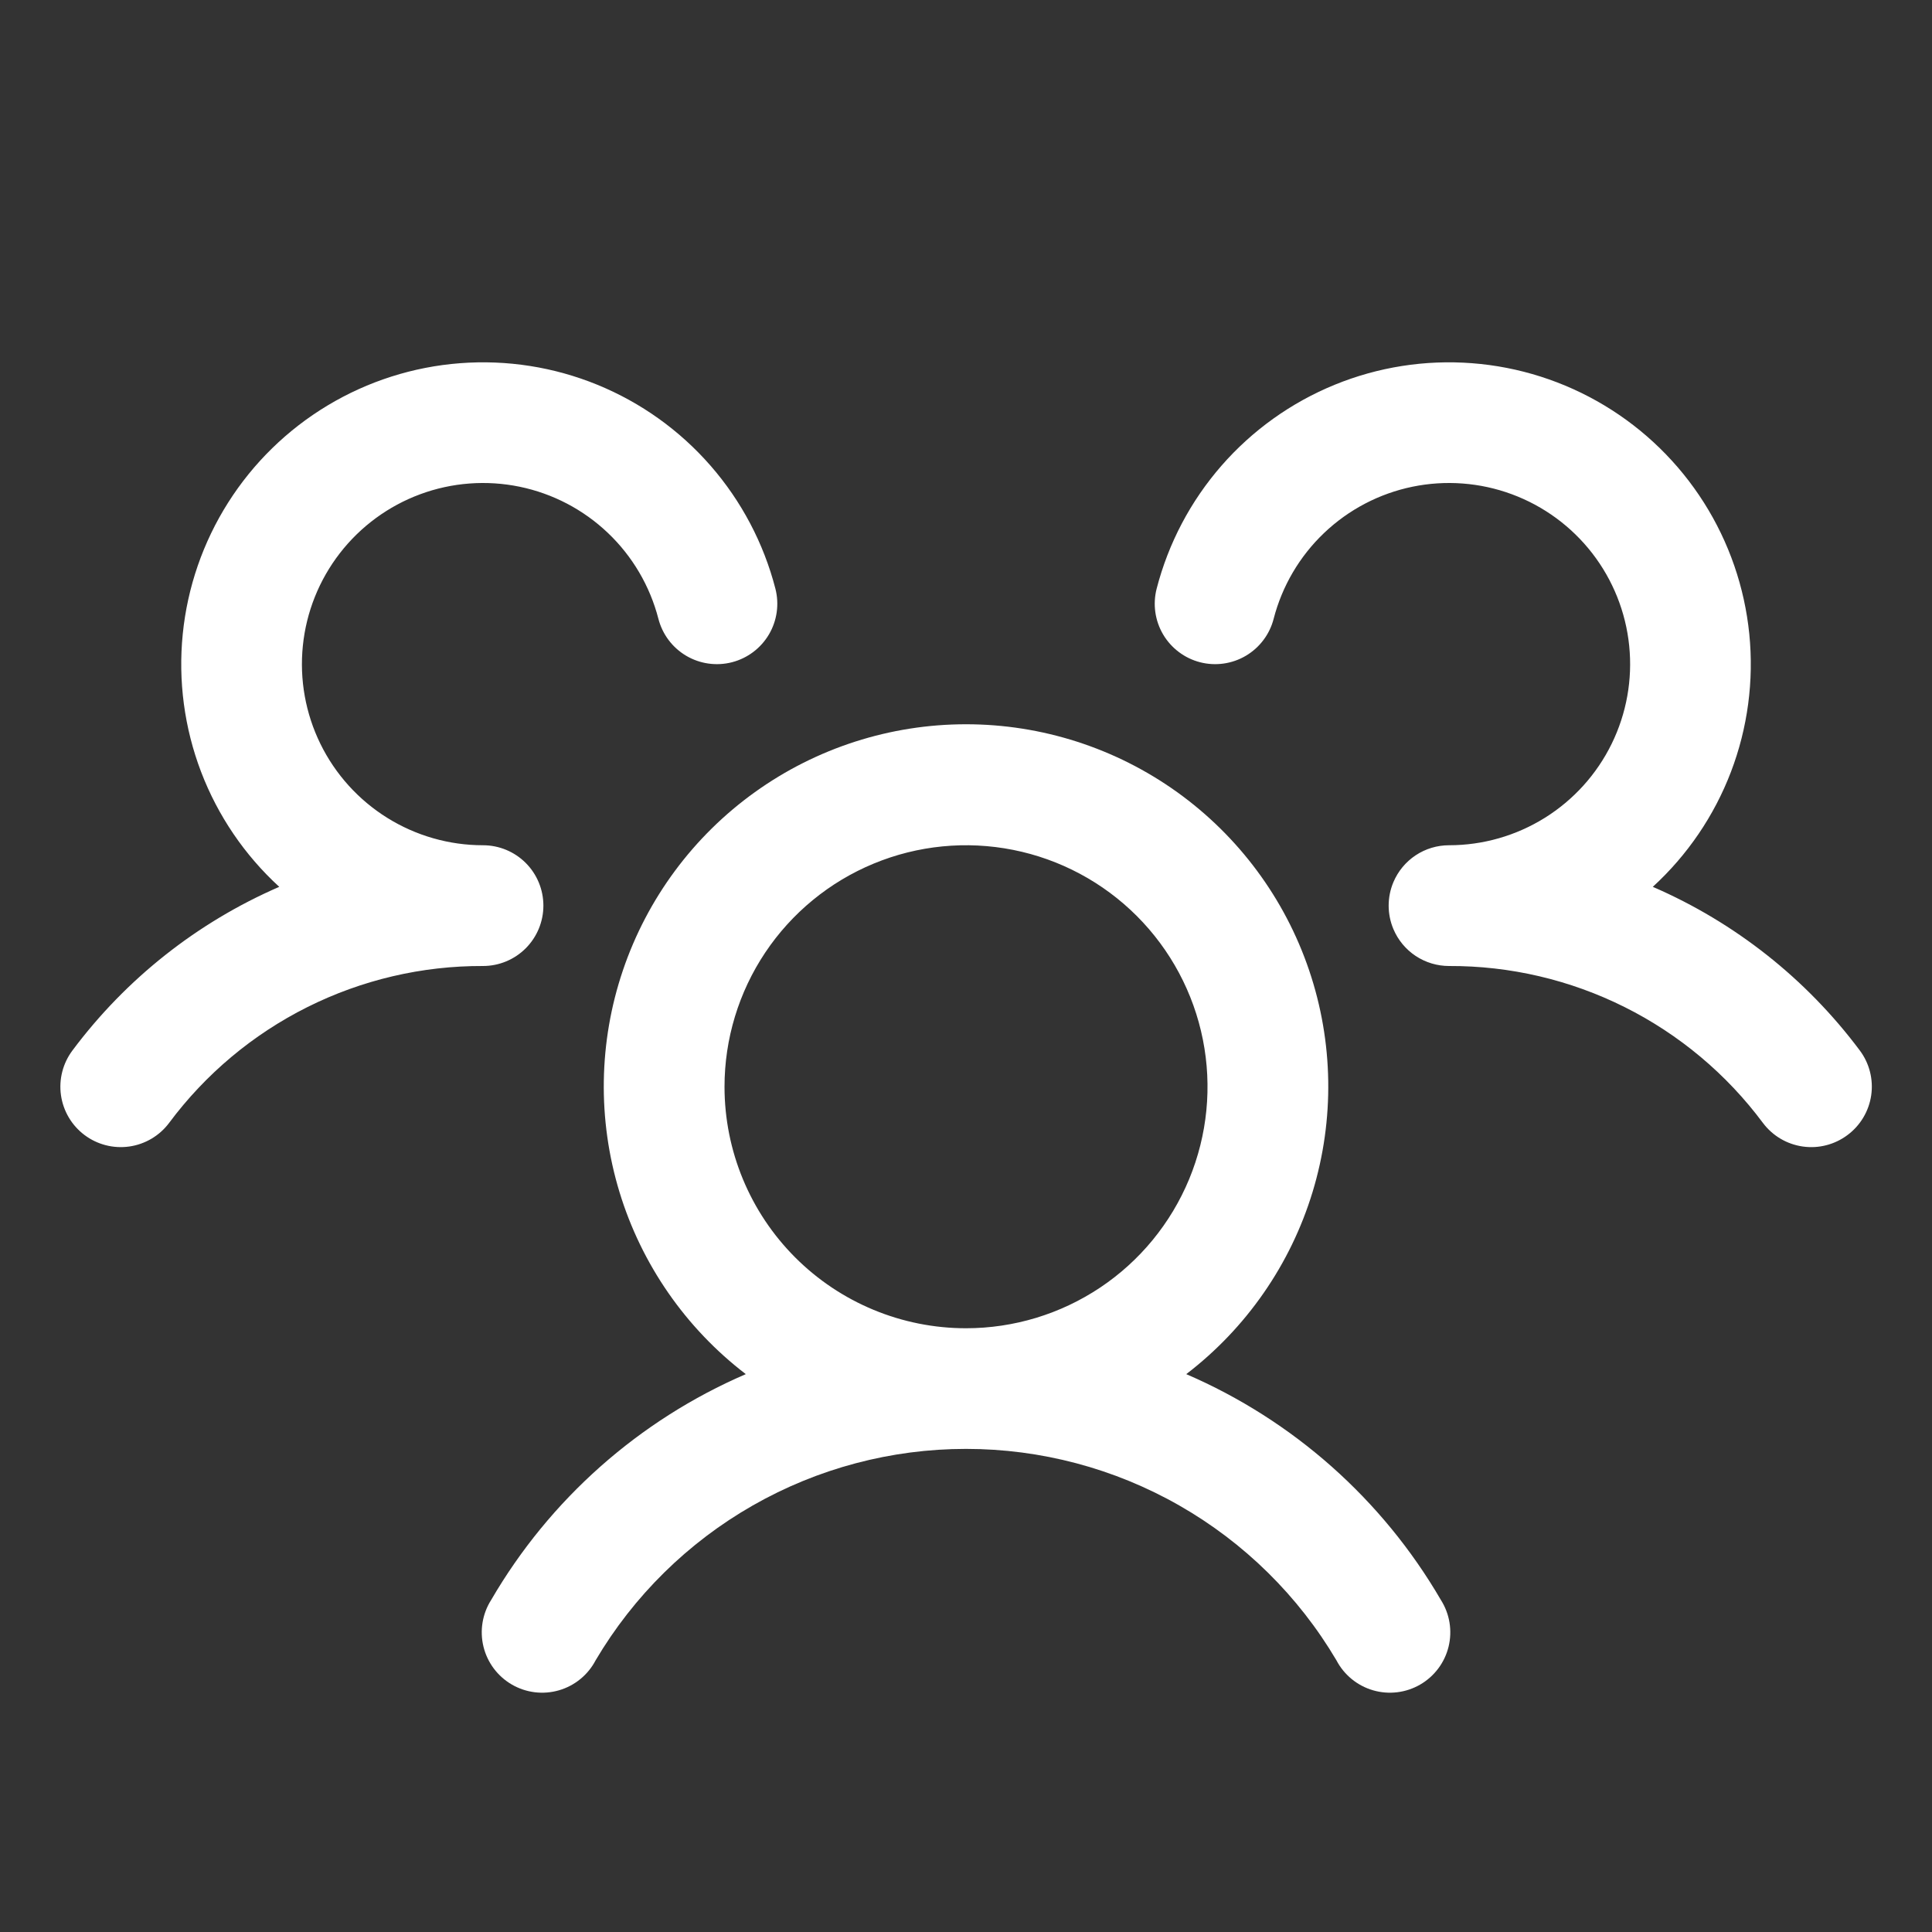 <svg xmlns="http://www.w3.org/2000/svg" width="120" height="120" viewBox="0 0 120 120" fill="none"><rect x="0" y="0" width="120" height="120" fill="#333333" stroke="none"/><path d="M114.751 70.5C114.357 70.795 113.909 71.01 113.432 71.132C112.955 71.255 112.459 71.282 111.971 71.212C111.484 71.142 111.015 70.978 110.591 70.727C110.167 70.476 109.797 70.144 109.501 69.75C107.241 66.712 104.299 64.247 100.912 62.553C97.525 60.86 93.788 59.985 90.001 60C89.264 60 88.543 59.782 87.928 59.375C87.314 58.967 86.833 58.387 86.547 57.708C86.352 57.246 86.252 56.751 86.252 56.25C86.252 55.749 86.352 55.253 86.547 54.792C86.833 54.113 87.314 53.533 87.928 53.125C88.543 52.717 89.264 52.5 90.001 52.5C92.106 52.5 94.167 51.909 95.953 50.796C97.738 49.683 99.176 48.091 100.102 46.202C101.028 44.313 101.406 42.202 101.192 40.108C100.979 38.015 100.183 36.024 98.894 34.36C97.606 32.697 95.876 31.428 93.903 30.698C91.929 29.968 89.791 29.807 87.73 30.231C85.669 30.656 83.769 31.65 82.245 33.101C80.721 34.551 79.634 36.4 79.108 38.437C78.985 38.914 78.769 39.363 78.472 39.756C78.176 40.15 77.805 40.481 77.381 40.732C76.956 40.982 76.487 41.146 75.999 41.215C75.511 41.284 75.014 41.256 74.537 41.133C74.06 41.01 73.612 40.794 73.219 40.497C72.825 40.201 72.493 39.83 72.243 39.406C71.993 38.981 71.829 38.512 71.76 38.024C71.691 37.536 71.719 37.039 71.842 36.562C72.572 33.737 73.951 31.122 75.87 28.923C77.789 26.725 80.195 25.005 82.895 23.9C85.596 22.795 88.517 22.336 91.427 22.559C94.336 22.781 97.153 23.68 99.654 25.183C102.155 26.686 104.271 28.752 105.833 31.217C107.395 33.681 108.36 36.477 108.652 39.38C108.943 42.283 108.553 45.215 107.513 47.941C106.472 50.667 104.81 53.112 102.658 55.083C107.757 57.291 112.189 60.794 115.515 65.245C115.811 65.64 116.026 66.09 116.147 66.568C116.269 67.046 116.295 67.543 116.224 68.031C116.153 68.519 115.986 68.989 115.733 69.412C115.481 69.836 115.147 70.205 114.751 70.5ZM89.495 99.375C89.766 99.802 89.949 100.279 90.031 100.778C90.113 101.277 90.093 101.788 89.973 102.279C89.853 102.77 89.634 103.232 89.331 103.636C89.027 104.041 88.645 104.38 88.207 104.633C87.769 104.886 87.285 105.048 86.783 105.109C86.281 105.17 85.771 105.129 85.286 104.988C84.8 104.847 84.348 104.61 83.956 104.289C83.565 103.969 83.242 103.573 83.008 103.125C80.645 99.125 77.281 95.81 73.246 93.507C69.212 91.204 64.647 89.993 60.001 89.993C55.356 89.993 50.791 91.204 46.756 93.507C42.722 95.81 39.358 99.125 36.995 103.125C36.761 103.573 36.438 103.969 36.047 104.289C35.655 104.61 35.203 104.847 34.717 104.988C34.231 105.129 33.722 105.17 33.22 105.109C32.718 105.048 32.234 104.886 31.796 104.633C31.358 104.38 30.976 104.041 30.672 103.636C30.369 103.232 30.15 102.77 30.03 102.279C29.91 101.788 29.89 101.277 29.972 100.778C30.054 100.279 30.236 99.802 30.508 99.375C34.143 93.128 39.687 88.212 46.323 85.35C42.589 82.491 39.844 78.533 38.475 74.033C37.107 69.534 37.182 64.718 38.692 60.264C40.201 55.809 43.069 51.94 46.891 49.199C50.713 46.459 55.298 44.985 60.001 44.985C64.705 44.985 69.29 46.459 73.112 49.199C76.934 51.94 79.802 55.809 81.311 60.264C82.821 64.718 82.896 69.534 81.527 74.033C80.159 78.533 77.414 82.491 73.68 85.35C80.316 88.212 85.86 93.128 89.495 99.375ZM60.001 82.5C62.968 82.5 65.868 81.62 68.335 79.972C70.802 78.324 72.724 75.981 73.86 73.24C74.995 70.499 75.292 67.483 74.713 64.573C74.134 61.664 72.706 58.991 70.608 56.893C68.51 54.795 65.838 53.367 62.928 52.788C60.018 52.209 57.002 52.506 54.261 53.642C51.52 54.777 49.178 56.7 47.529 59.166C45.881 61.633 45.001 64.533 45.001 67.5C45.001 71.478 46.582 75.293 49.395 78.106C52.208 80.919 56.023 82.5 60.001 82.5ZM33.751 56.25C33.751 55.255 33.356 54.301 32.653 53.598C31.95 52.895 30.996 52.5 30.001 52.5C27.897 52.5 25.835 51.909 24.05 50.796C22.265 49.683 20.827 48.091 19.901 46.202C18.975 44.313 18.597 42.202 18.811 40.108C19.024 38.015 19.82 36.024 21.109 34.36C22.397 32.697 24.127 31.428 26.1 30.698C28.073 29.968 30.212 29.807 32.273 30.231C34.334 30.656 36.234 31.65 37.758 33.101C39.282 34.551 40.369 36.4 40.895 38.437C41.144 39.401 41.765 40.226 42.622 40.732C43.479 41.237 44.502 41.381 45.465 41.133C46.429 40.884 47.254 40.263 47.76 39.406C48.265 38.549 48.409 37.526 48.161 36.562C47.431 33.737 46.051 31.122 44.132 28.923C42.214 26.725 39.808 25.005 37.108 23.9C34.407 22.795 31.486 22.336 28.576 22.559C25.667 22.781 22.85 23.68 20.349 25.183C17.848 26.686 15.732 28.752 14.17 31.217C12.608 33.681 11.643 36.477 11.351 39.38C11.059 42.283 11.45 45.215 12.49 47.941C13.531 50.667 15.193 53.112 17.345 55.083C12.251 57.293 7.824 60.796 4.501 65.245C3.904 66.041 3.647 67.041 3.787 68.026C3.928 69.011 4.453 69.9 5.249 70.498C6.045 71.095 7.045 71.352 8.03 71.212C9.015 71.071 9.904 70.546 10.501 69.75C12.762 66.712 15.704 64.247 19.091 62.553C22.477 60.86 26.215 59.985 30.001 60C30.996 60 31.95 59.605 32.653 58.901C33.356 58.198 33.751 57.244 33.751 56.25Z" fill="white"></path></svg>